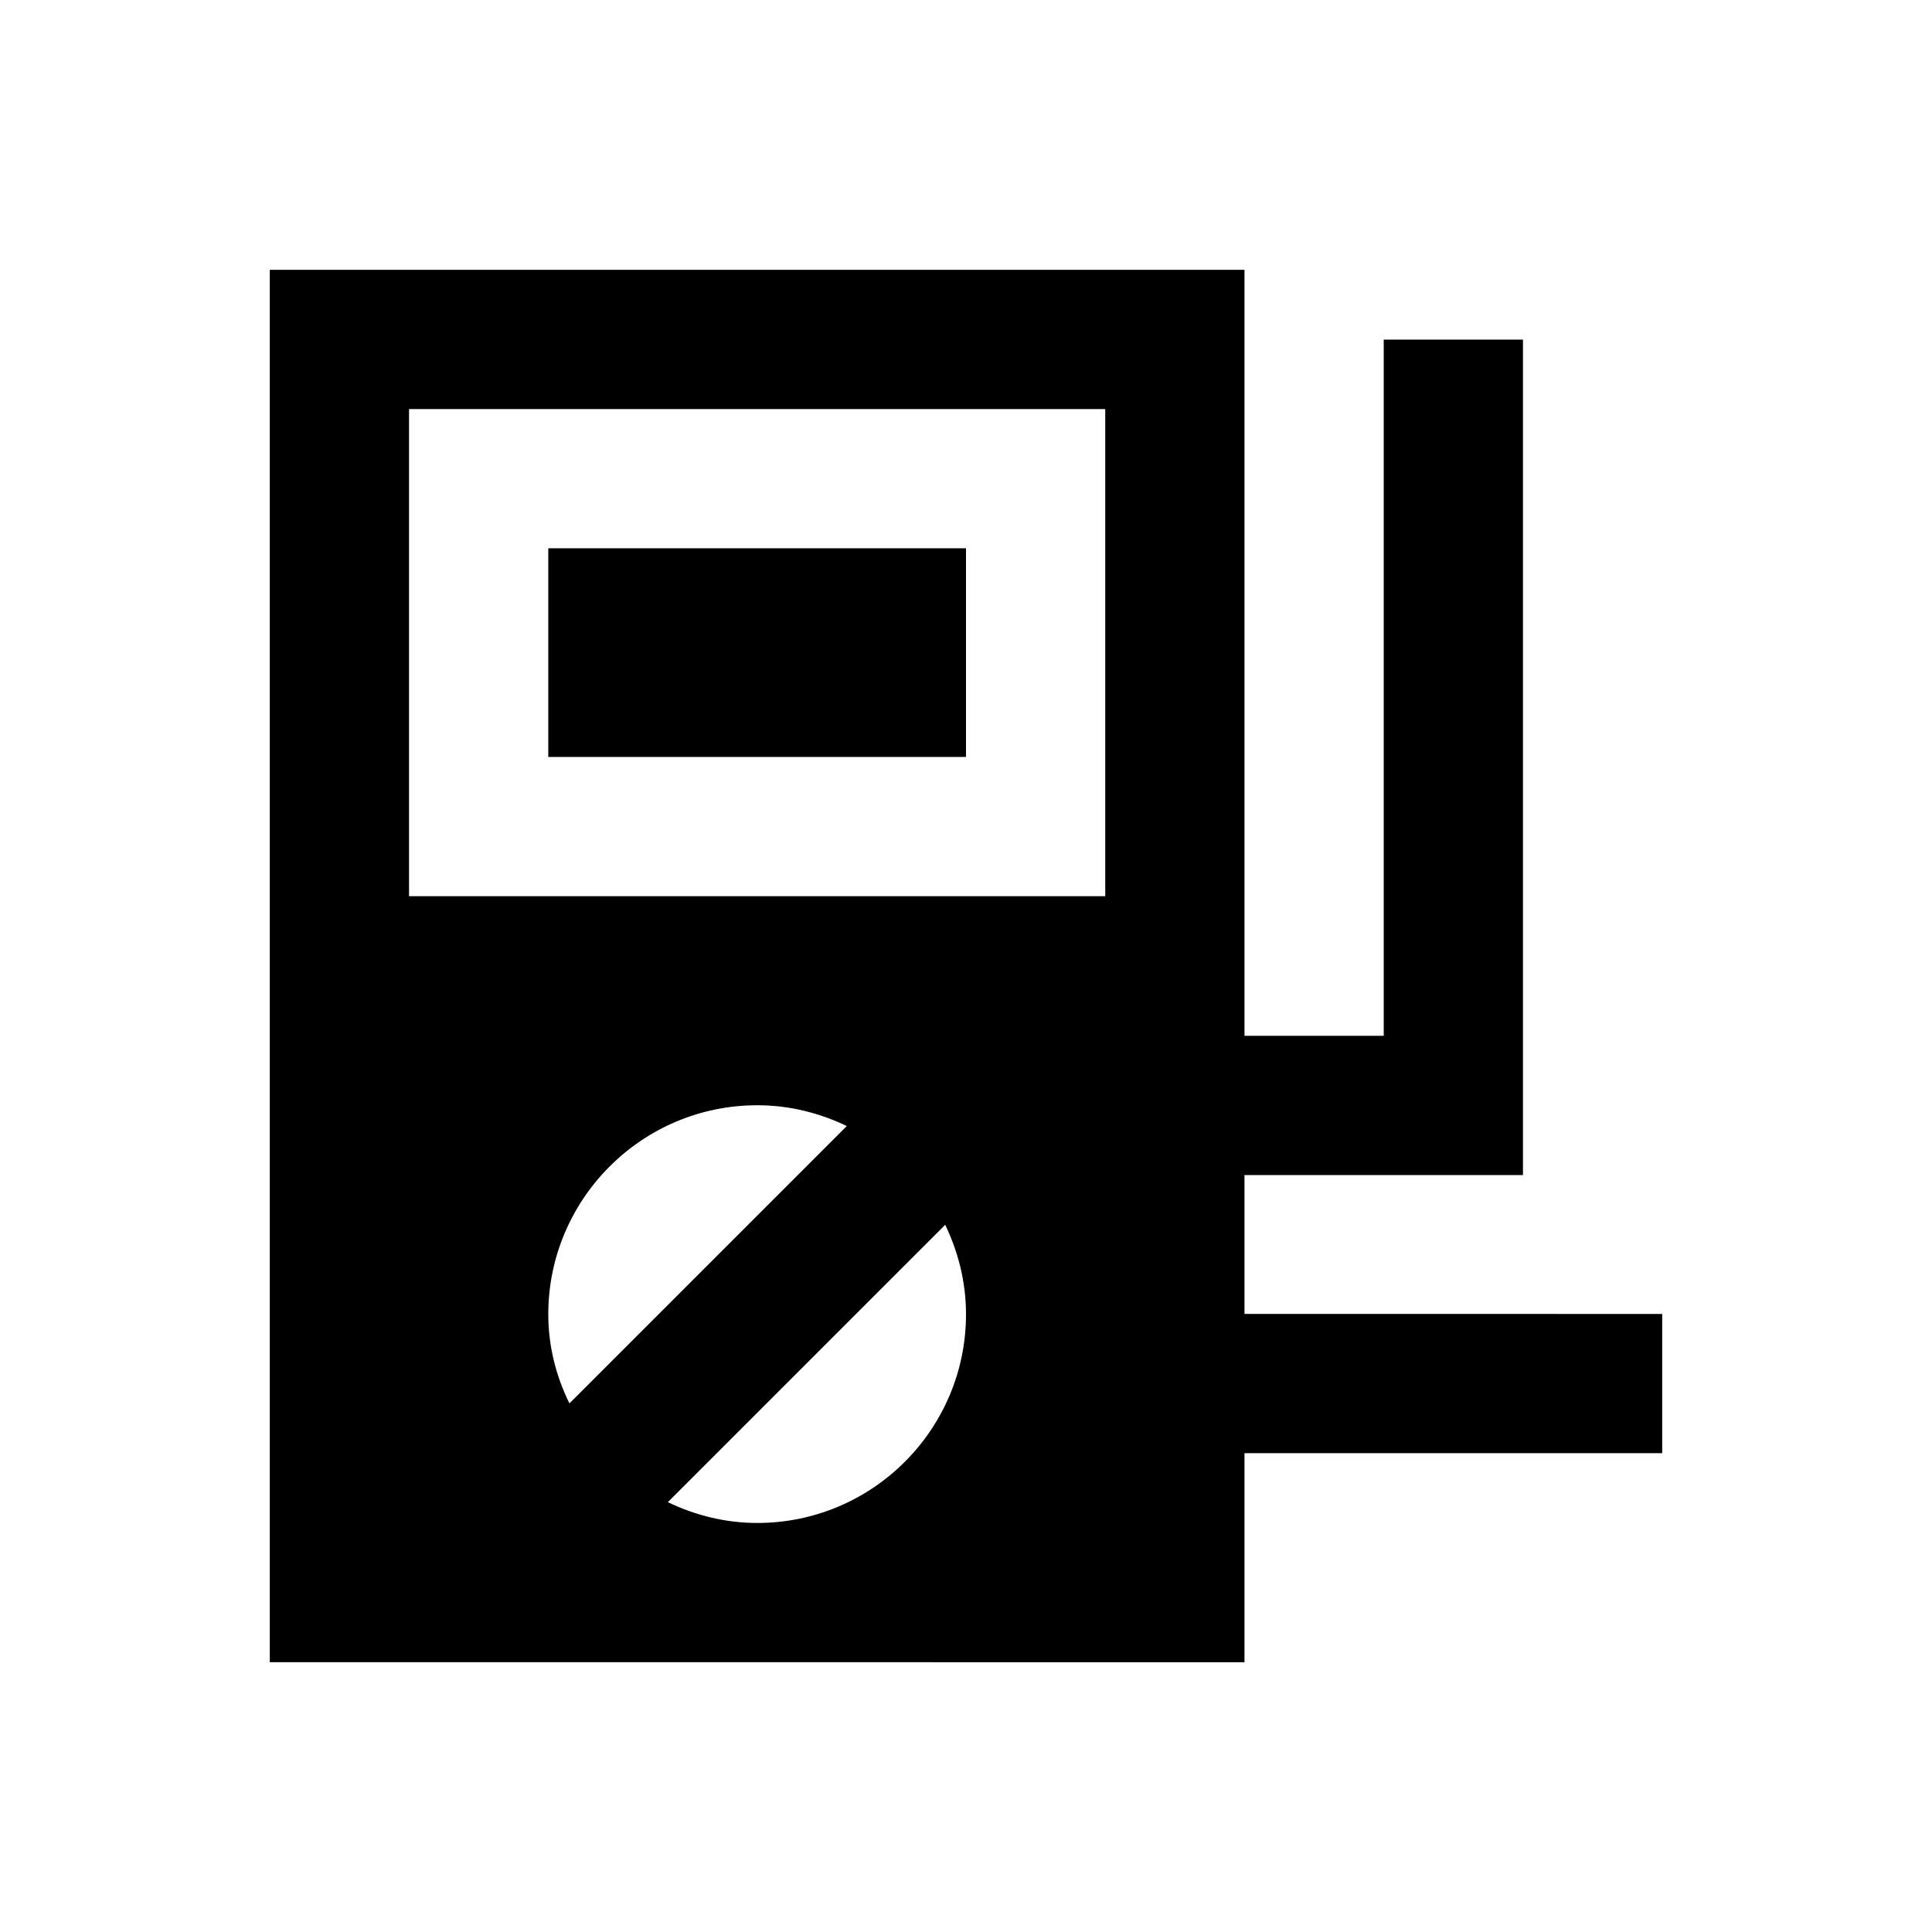 <?xml version="1.0" encoding="UTF-8"?>
<!-- Uploaded to: ICON Repo, www.svgrepo.com, Generator: ICON Repo Mixer Tools -->
<svg fill="#000000" width="800px" height="800px" version="1.1" viewBox="144 144 512 512" xmlns="http://www.w3.org/2000/svg">
 <g>
  <path d="m473.8 492.3v-36.898h73.801v-221.4h-36.898v184.5h-36.902v-203h-258.3v369l258.3 0.004v-55.398h110.7v-36.898l-110.7-0.004zm-184.5 0c0-30.504 24.797-55.398 55.398-55.398 8.562 0 16.531 2.066 23.715 5.512l-73.504 73.504c-3.543-7.184-5.609-15.152-5.609-23.617zm55.402 55.301c-8.562 0-16.531-2.066-23.715-5.512l73.504-73.504c3.445 7.184 5.512 15.152 5.512 23.715 0 30.504-24.797 55.301-55.301 55.301zm92.199-166.1h-184.5v-129.1h184.5z"/>
  <path d="m289.3 289.3h110.7v55.301h-110.7z"/>
 </g>
</svg>